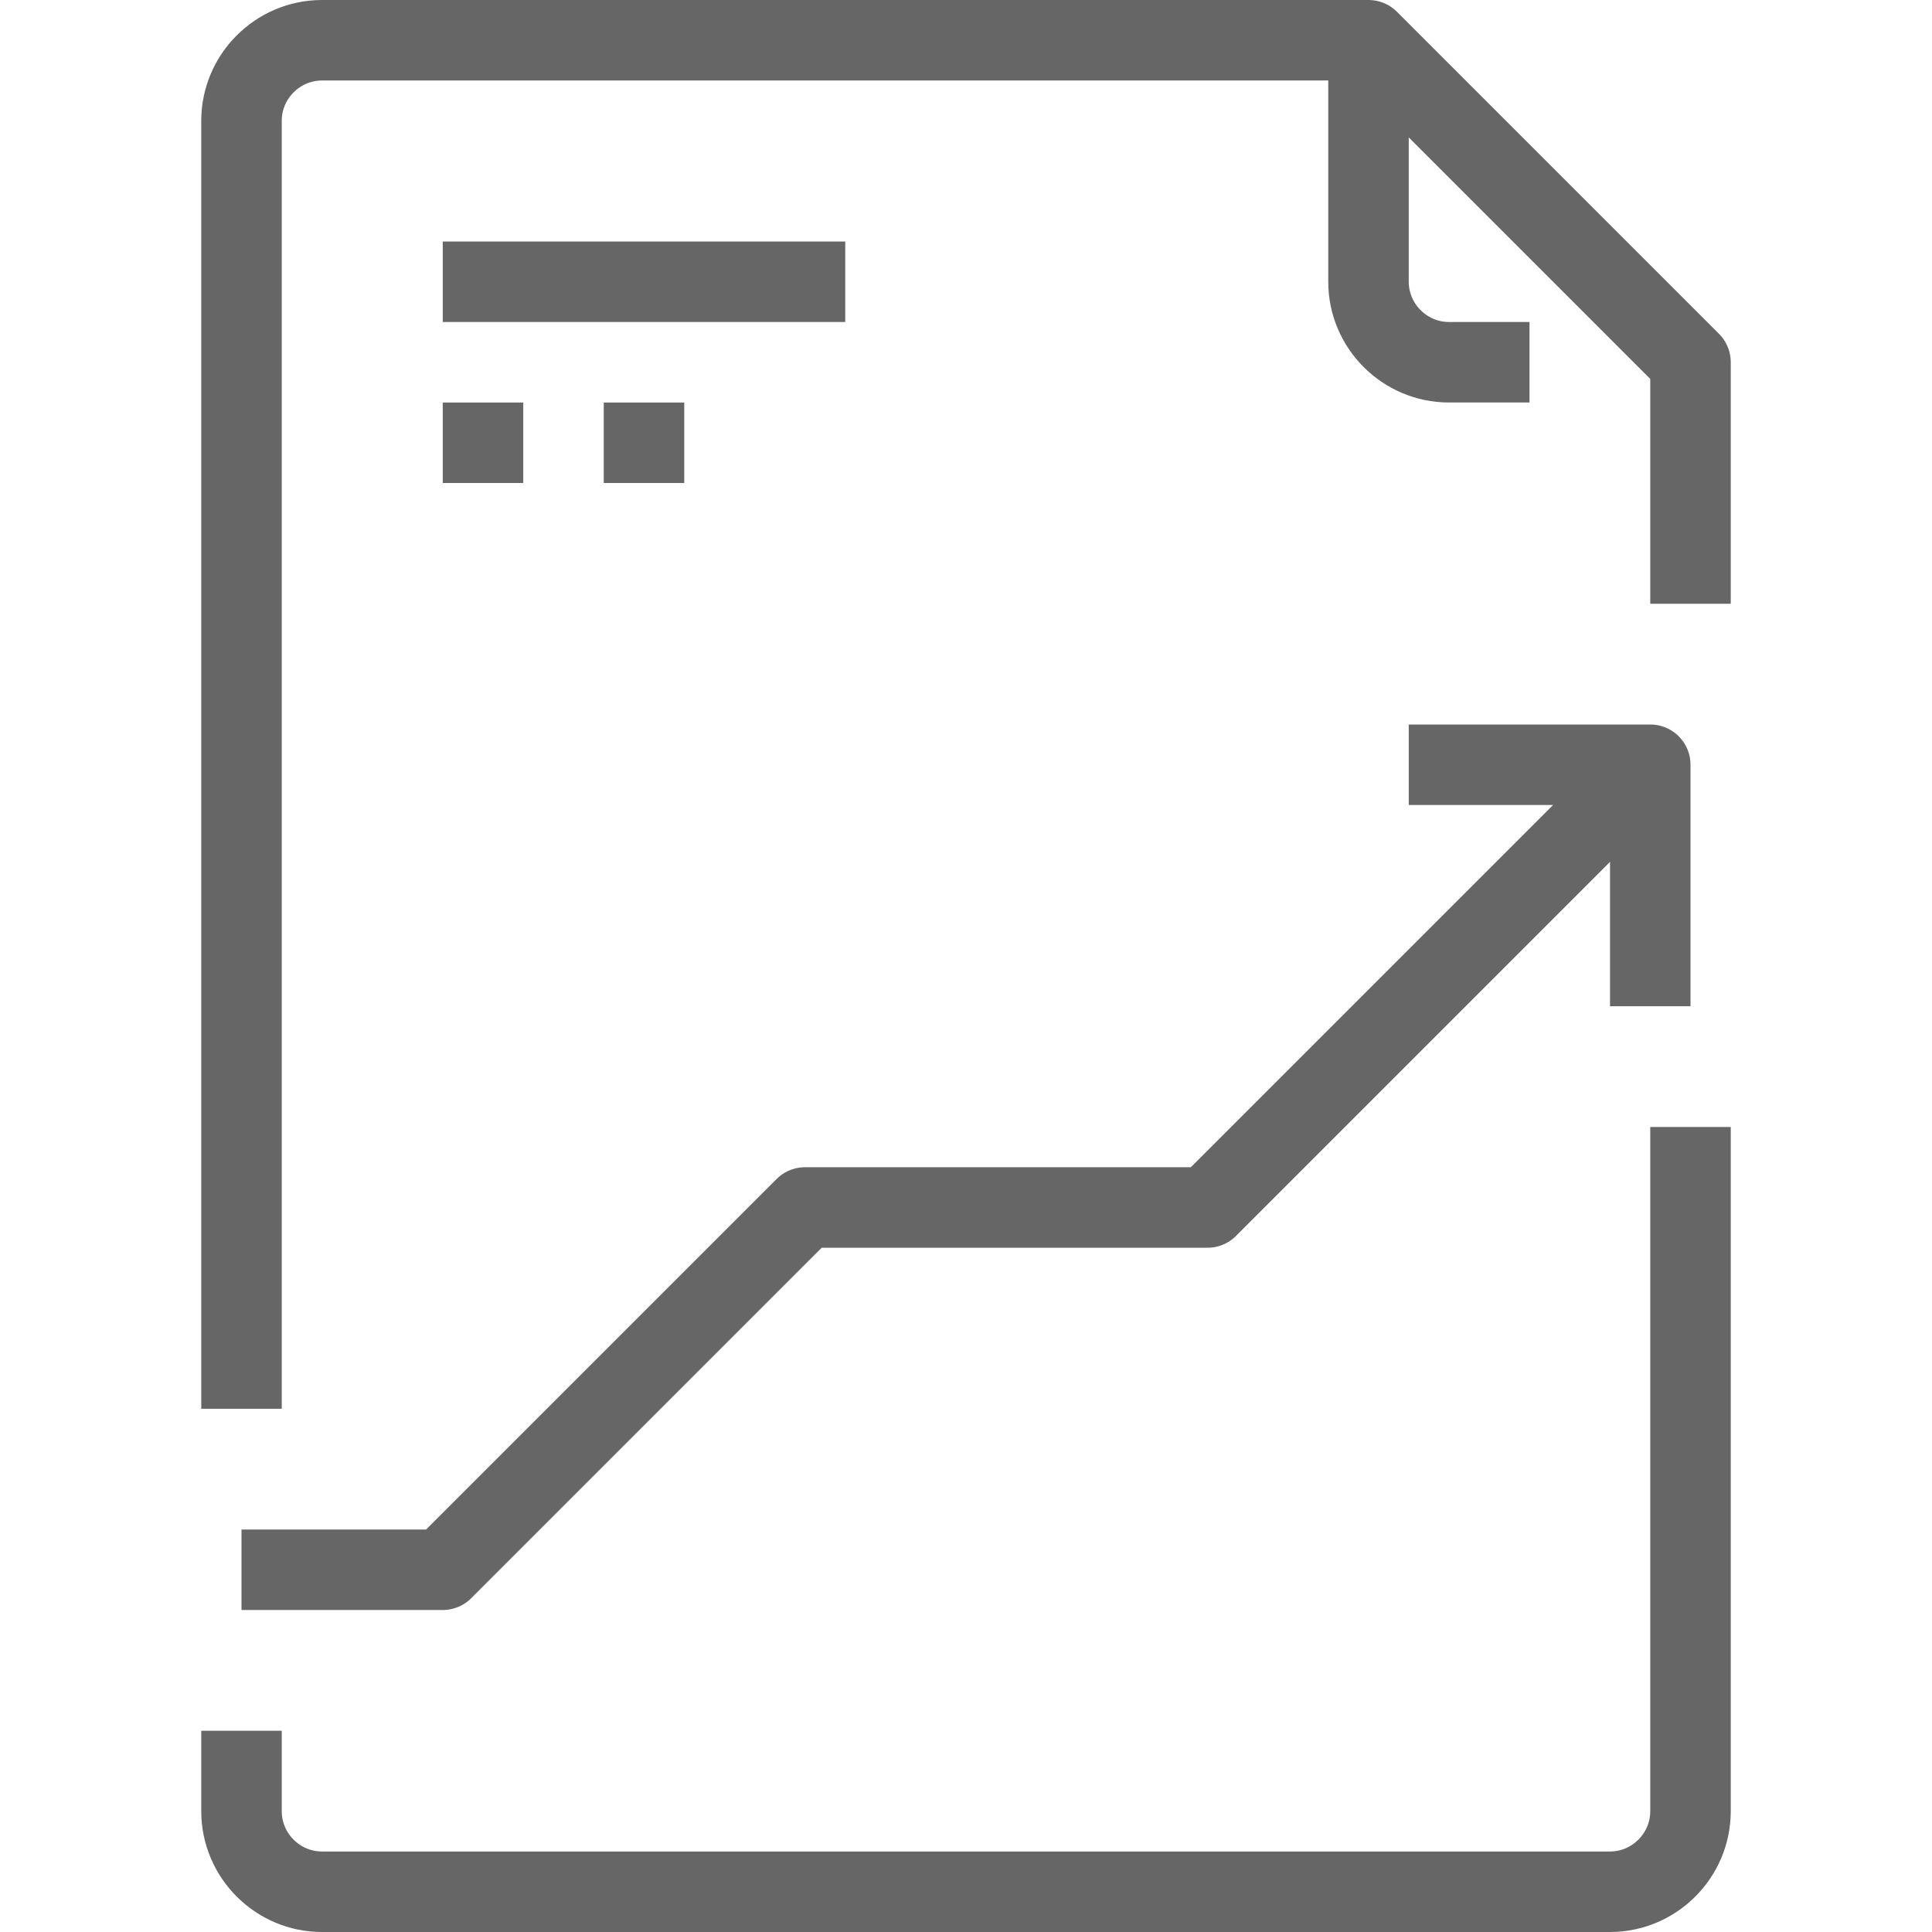 <?xml version="1.0" encoding="utf-8"?>
<!-- Generator: Adobe Illustrator 19.2.1, SVG Export Plug-In . SVG Version: 6.00 Build 0)  -->
<svg version="1.1" id="Layer_1" xmlns="http://www.w3.org/2000/svg" xmlns:xlink="http://www.w3.org/1999/xlink" x="0px" y="0px"
	 viewBox="0 0 48 48" style="enable-background:new 0 0 48 48;" xml:space="preserve">
<style type="text/css">
	.st0{fill:none;stroke:#666666;stroke-width:2;stroke-linejoin:round;}
</style>
<title>25-File</title>
<g id="_25-File">
	<line class="st0" x1="11" y1="7" x2="21" y2="7"/>
	<line class="st0" x1="11" y1="11" x2="13" y2="11"/>
	<line class="st0" x1="15" y1="11" x2="17" y2="11"/>
	<path class="st0" d="M6,35V3c0-1.1,0.9-2,2-2h26l8,8v6"/>
	<path class="st0" d="M42,28v17c0,1.1-0.9,2-2,2H8c-1.1,0-2-0.9-2-2v-2"/>
	<path class="st0" d="M38,9h-2c-1.1,0-2-0.9-2-2V1"/>
	<polyline class="st0" points="6,39 11,39 20,30 30,30 41,19 	"/>
	<polyline class="st0" points="35,19 41,19 41,25 	"/>
</g>
</svg>
